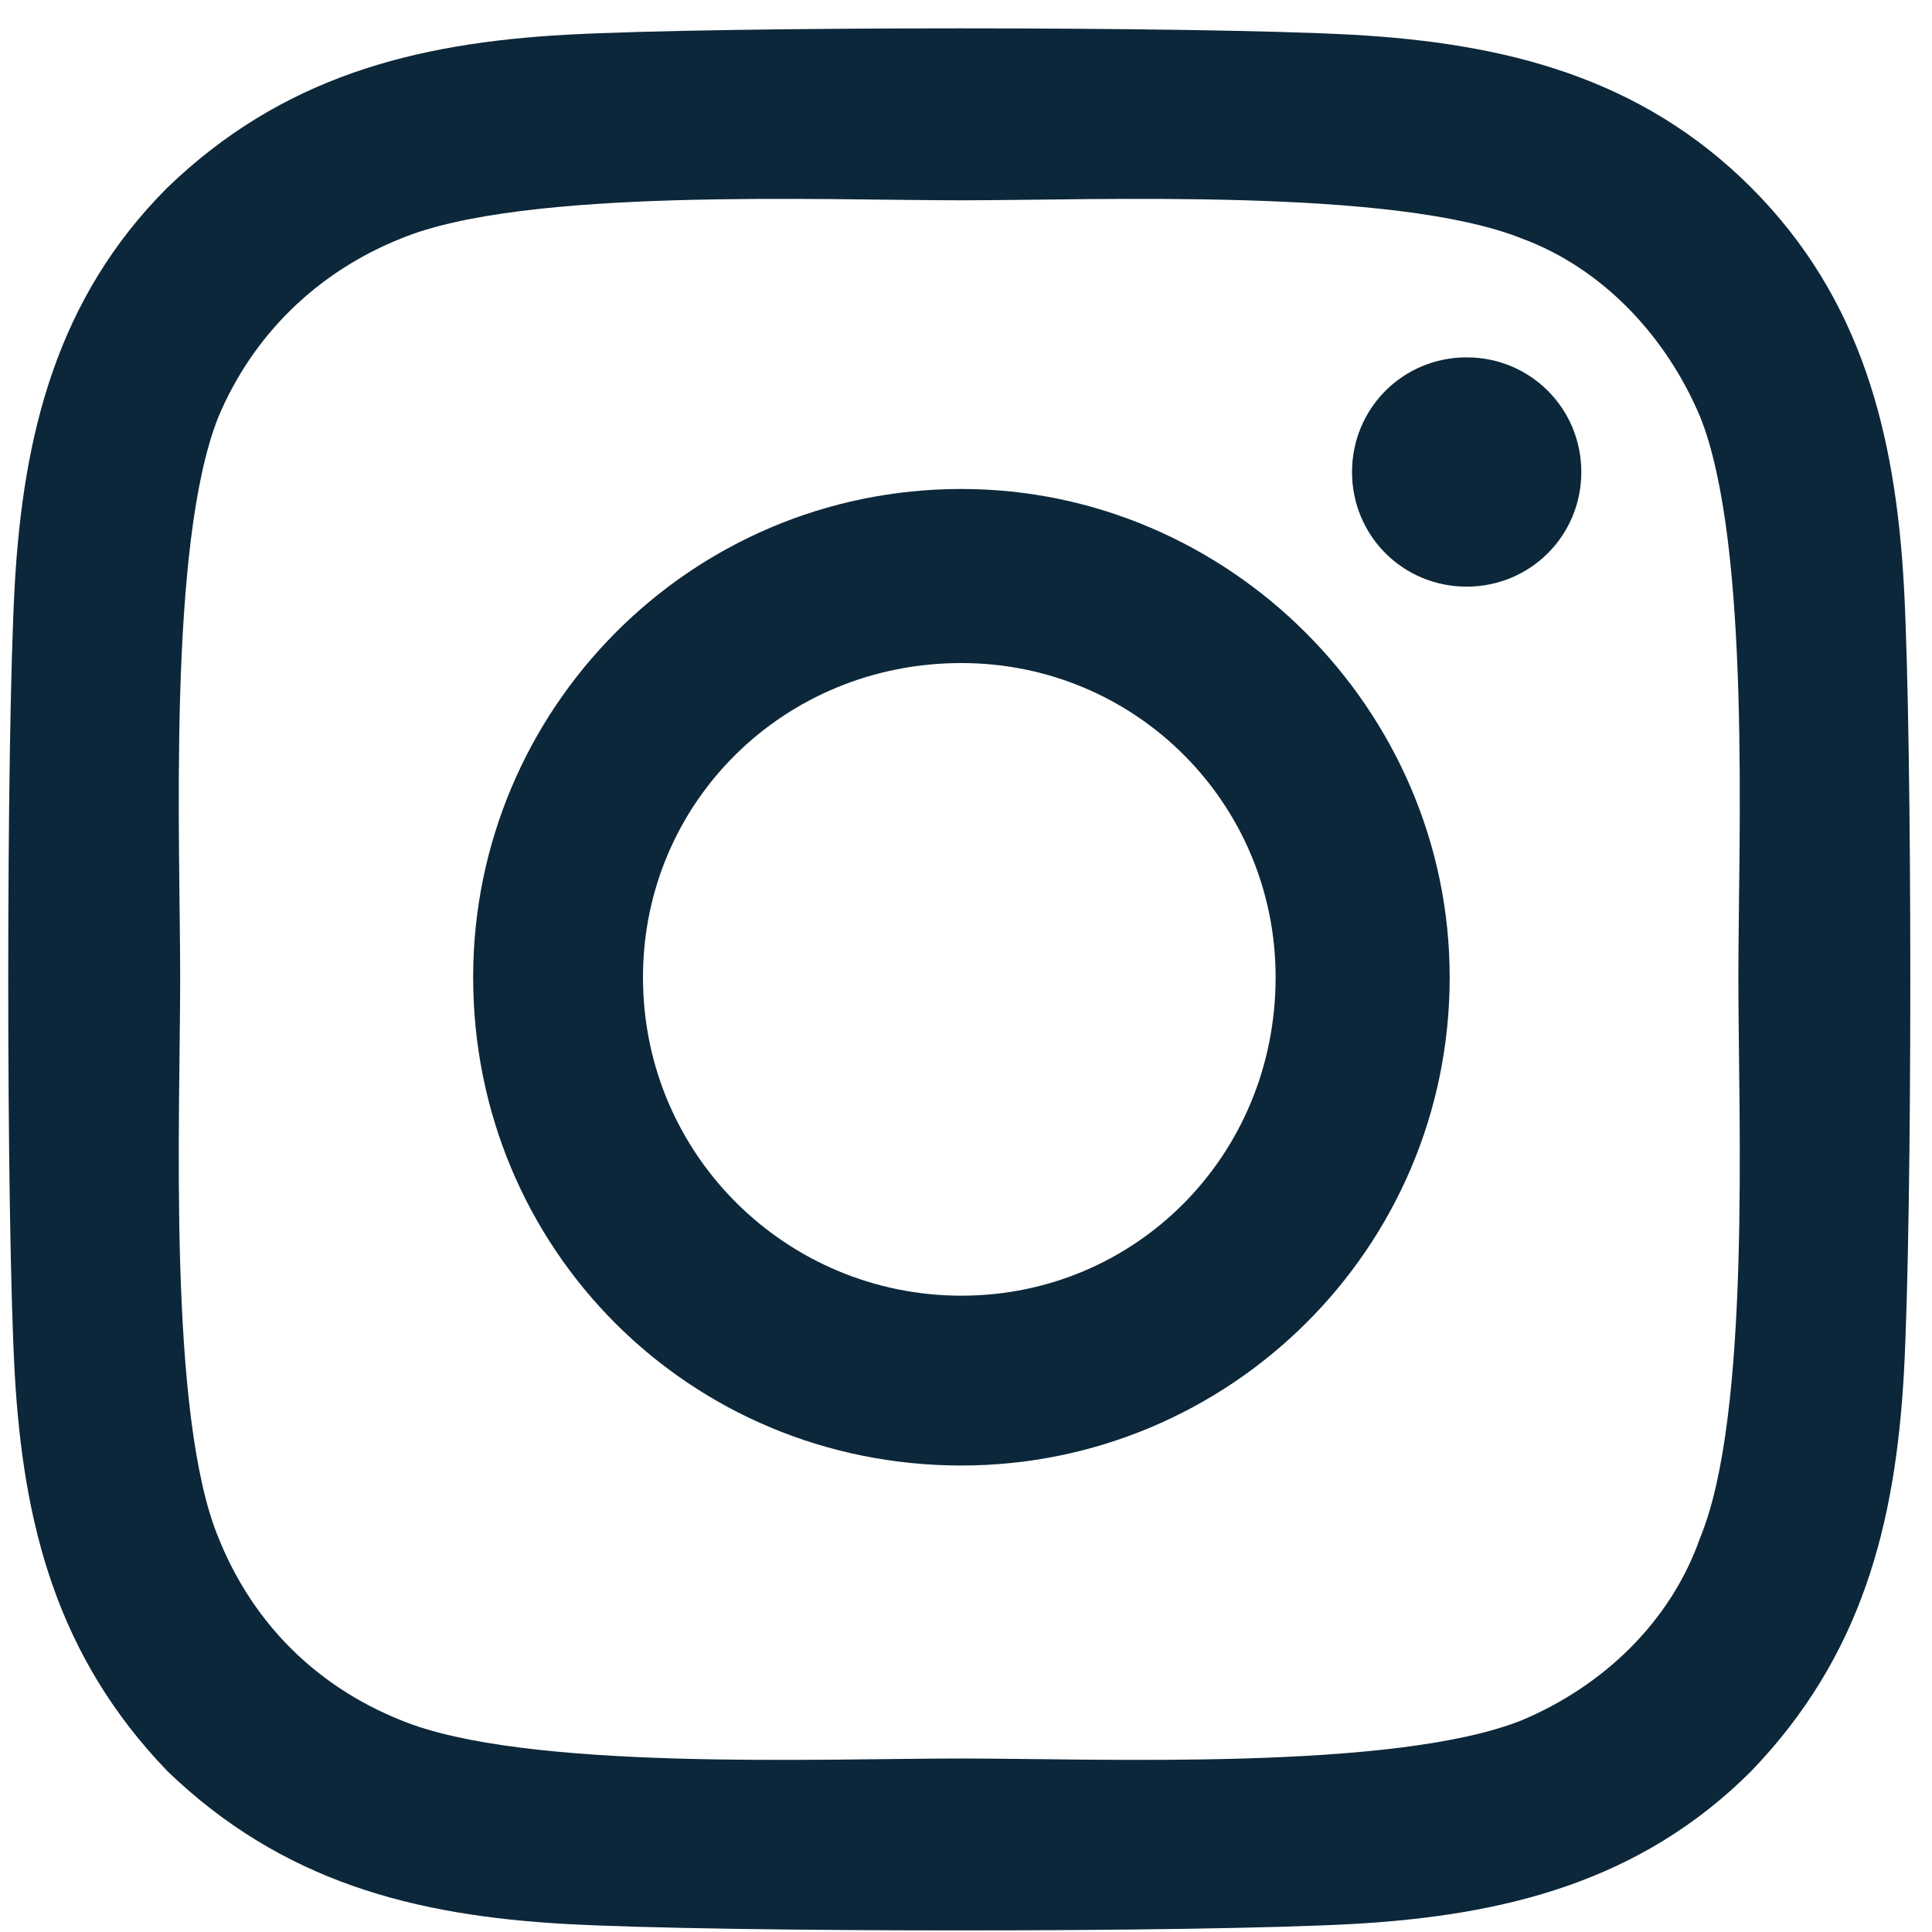 <svg width="31" height="31" viewBox="0 0 31 31" fill="none" xmlns="http://www.w3.org/2000/svg">
<path d="M15.426 7.846C19.718 7.846 23.261 11.389 23.261 15.681C23.261 20.041 19.718 23.515 15.426 23.515C11.066 23.515 7.592 20.041 7.592 15.681C7.592 11.389 11.066 7.846 15.426 7.846ZM15.426 20.79C18.22 20.79 20.468 18.542 20.468 15.681C20.468 12.887 18.22 10.639 15.426 10.639C12.565 10.639 10.317 12.887 10.317 15.681C10.317 18.542 12.633 20.79 15.426 20.79ZM25.373 7.574C25.373 6.552 24.555 5.734 23.533 5.734C22.511 5.734 21.694 6.552 21.694 7.574C21.694 8.596 22.511 9.413 23.533 9.413C24.555 9.413 25.373 8.596 25.373 7.574ZM30.55 9.413C30.686 11.934 30.686 19.496 30.55 22.016C30.414 24.469 29.869 26.581 28.098 28.42C26.326 30.191 24.146 30.736 21.694 30.872C19.173 31.009 11.611 31.009 9.091 30.872C6.638 30.736 4.526 30.191 2.687 28.42C0.916 26.581 0.371 24.469 0.235 22.016C0.098 19.496 0.098 11.934 0.235 9.413C0.371 6.961 0.916 4.781 2.687 3.009C4.526 1.238 6.638 0.693 9.091 0.557C11.611 0.421 19.173 0.421 21.694 0.557C24.146 0.693 26.326 1.238 28.098 3.009C29.869 4.781 30.414 6.961 30.55 9.413ZM27.28 24.673C28.098 22.697 27.893 17.929 27.893 15.681C27.893 13.501 28.098 8.732 27.28 6.688C26.735 5.394 25.713 4.304 24.419 3.827C22.375 3.009 17.606 3.214 15.426 3.214C13.178 3.214 8.41 3.009 6.434 3.827C5.071 4.372 4.05 5.394 3.505 6.688C2.687 8.732 2.891 13.501 2.891 15.681C2.891 17.929 2.687 22.697 3.505 24.673C4.05 26.036 5.071 27.057 6.434 27.602C8.41 28.42 13.178 28.216 15.426 28.216C17.606 28.216 22.375 28.42 24.419 27.602C25.713 27.057 26.803 26.036 27.28 24.673Z" fill="#0C2739"/>
</svg>
